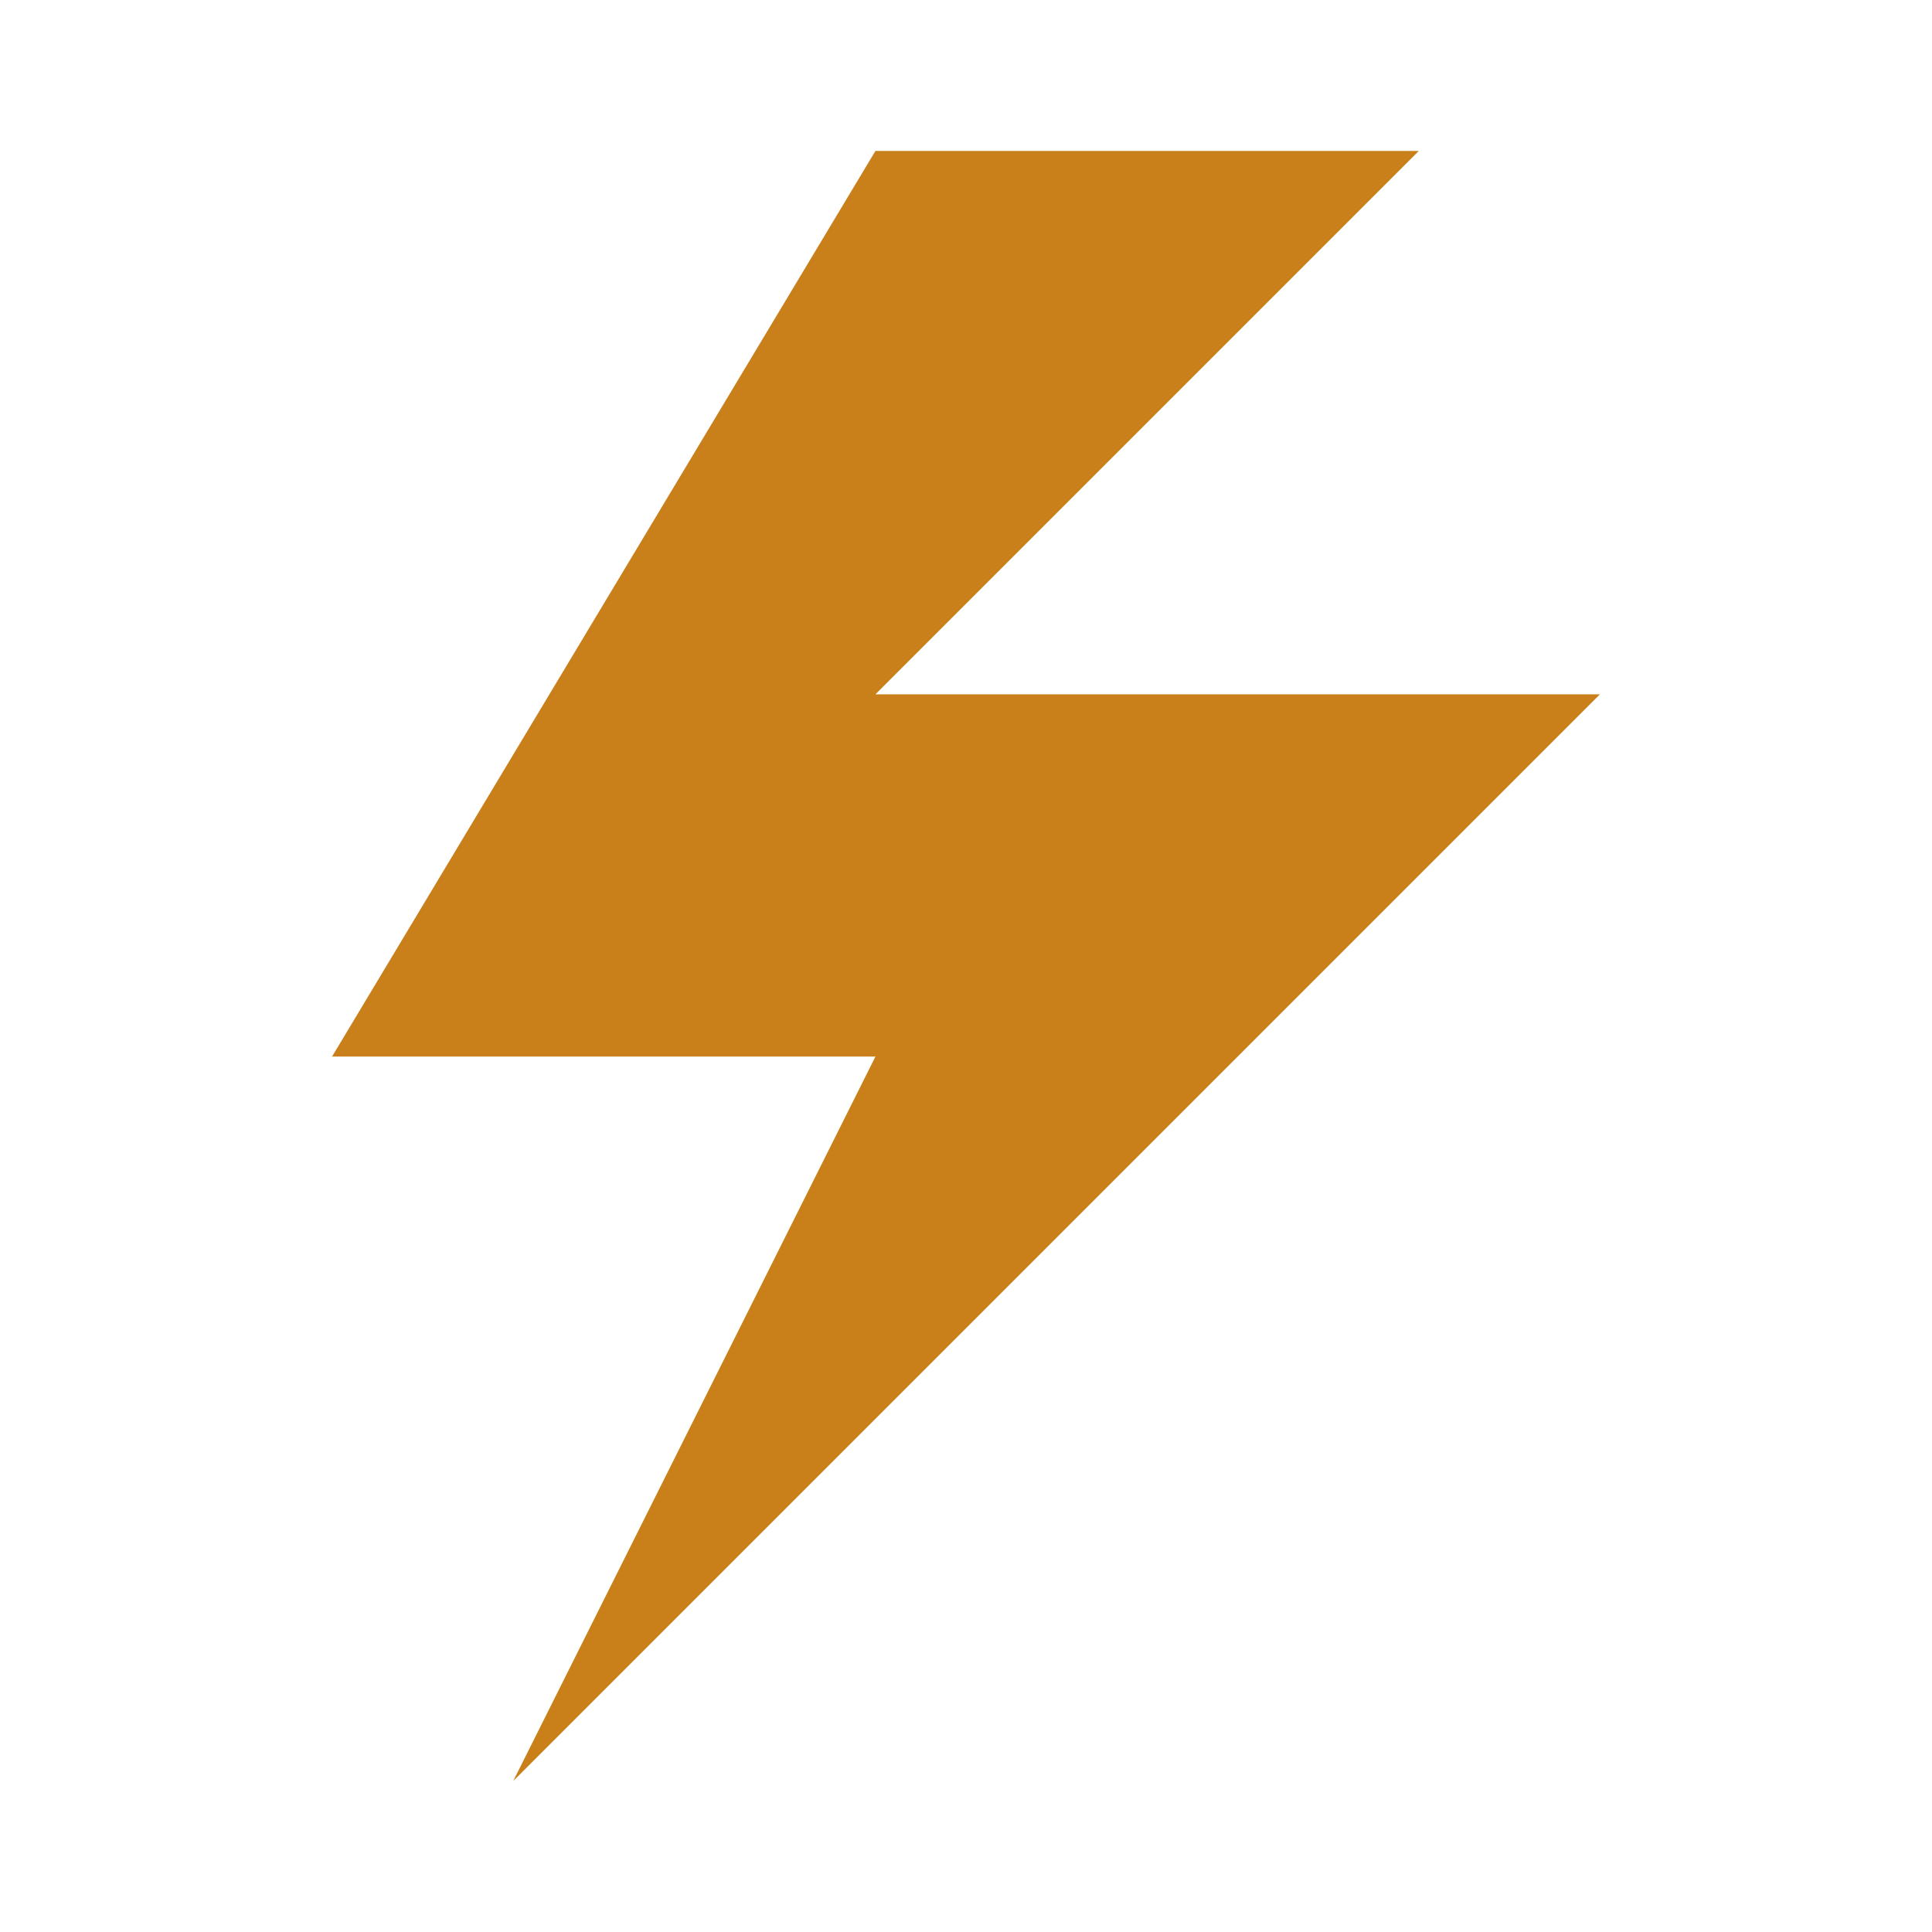 <?xml version="1.0" encoding="UTF-8" standalone="no"?>
<!-- Created with Inkscape (http://www.inkscape.org/) -->

<svg
   width="16"
   height="16"
   viewBox="0 0 16 16"
   version="1.1"
   id="svg13939"
   xmlns="http://www.w3.org/2000/svg"
   xmlns:svg="http://www.w3.org/2000/svg">
  <defs
     id="defs13936" />
  <g
     id="layer1">
    <path
       style="fill:#c9801a;fill-opacity:1;stroke:none;stroke-width:0.397;stroke-linecap:round;stroke-linejoin:round;paint-order:stroke fill markers"
       d="M 7.25,1.25 H 11.75 L 7.25,5.75 H 13.25 L 4.25,14.75 l 3,-6 H 2.75 L 7.25,1.25"
       id="path14114" />
  </g>
</svg>
